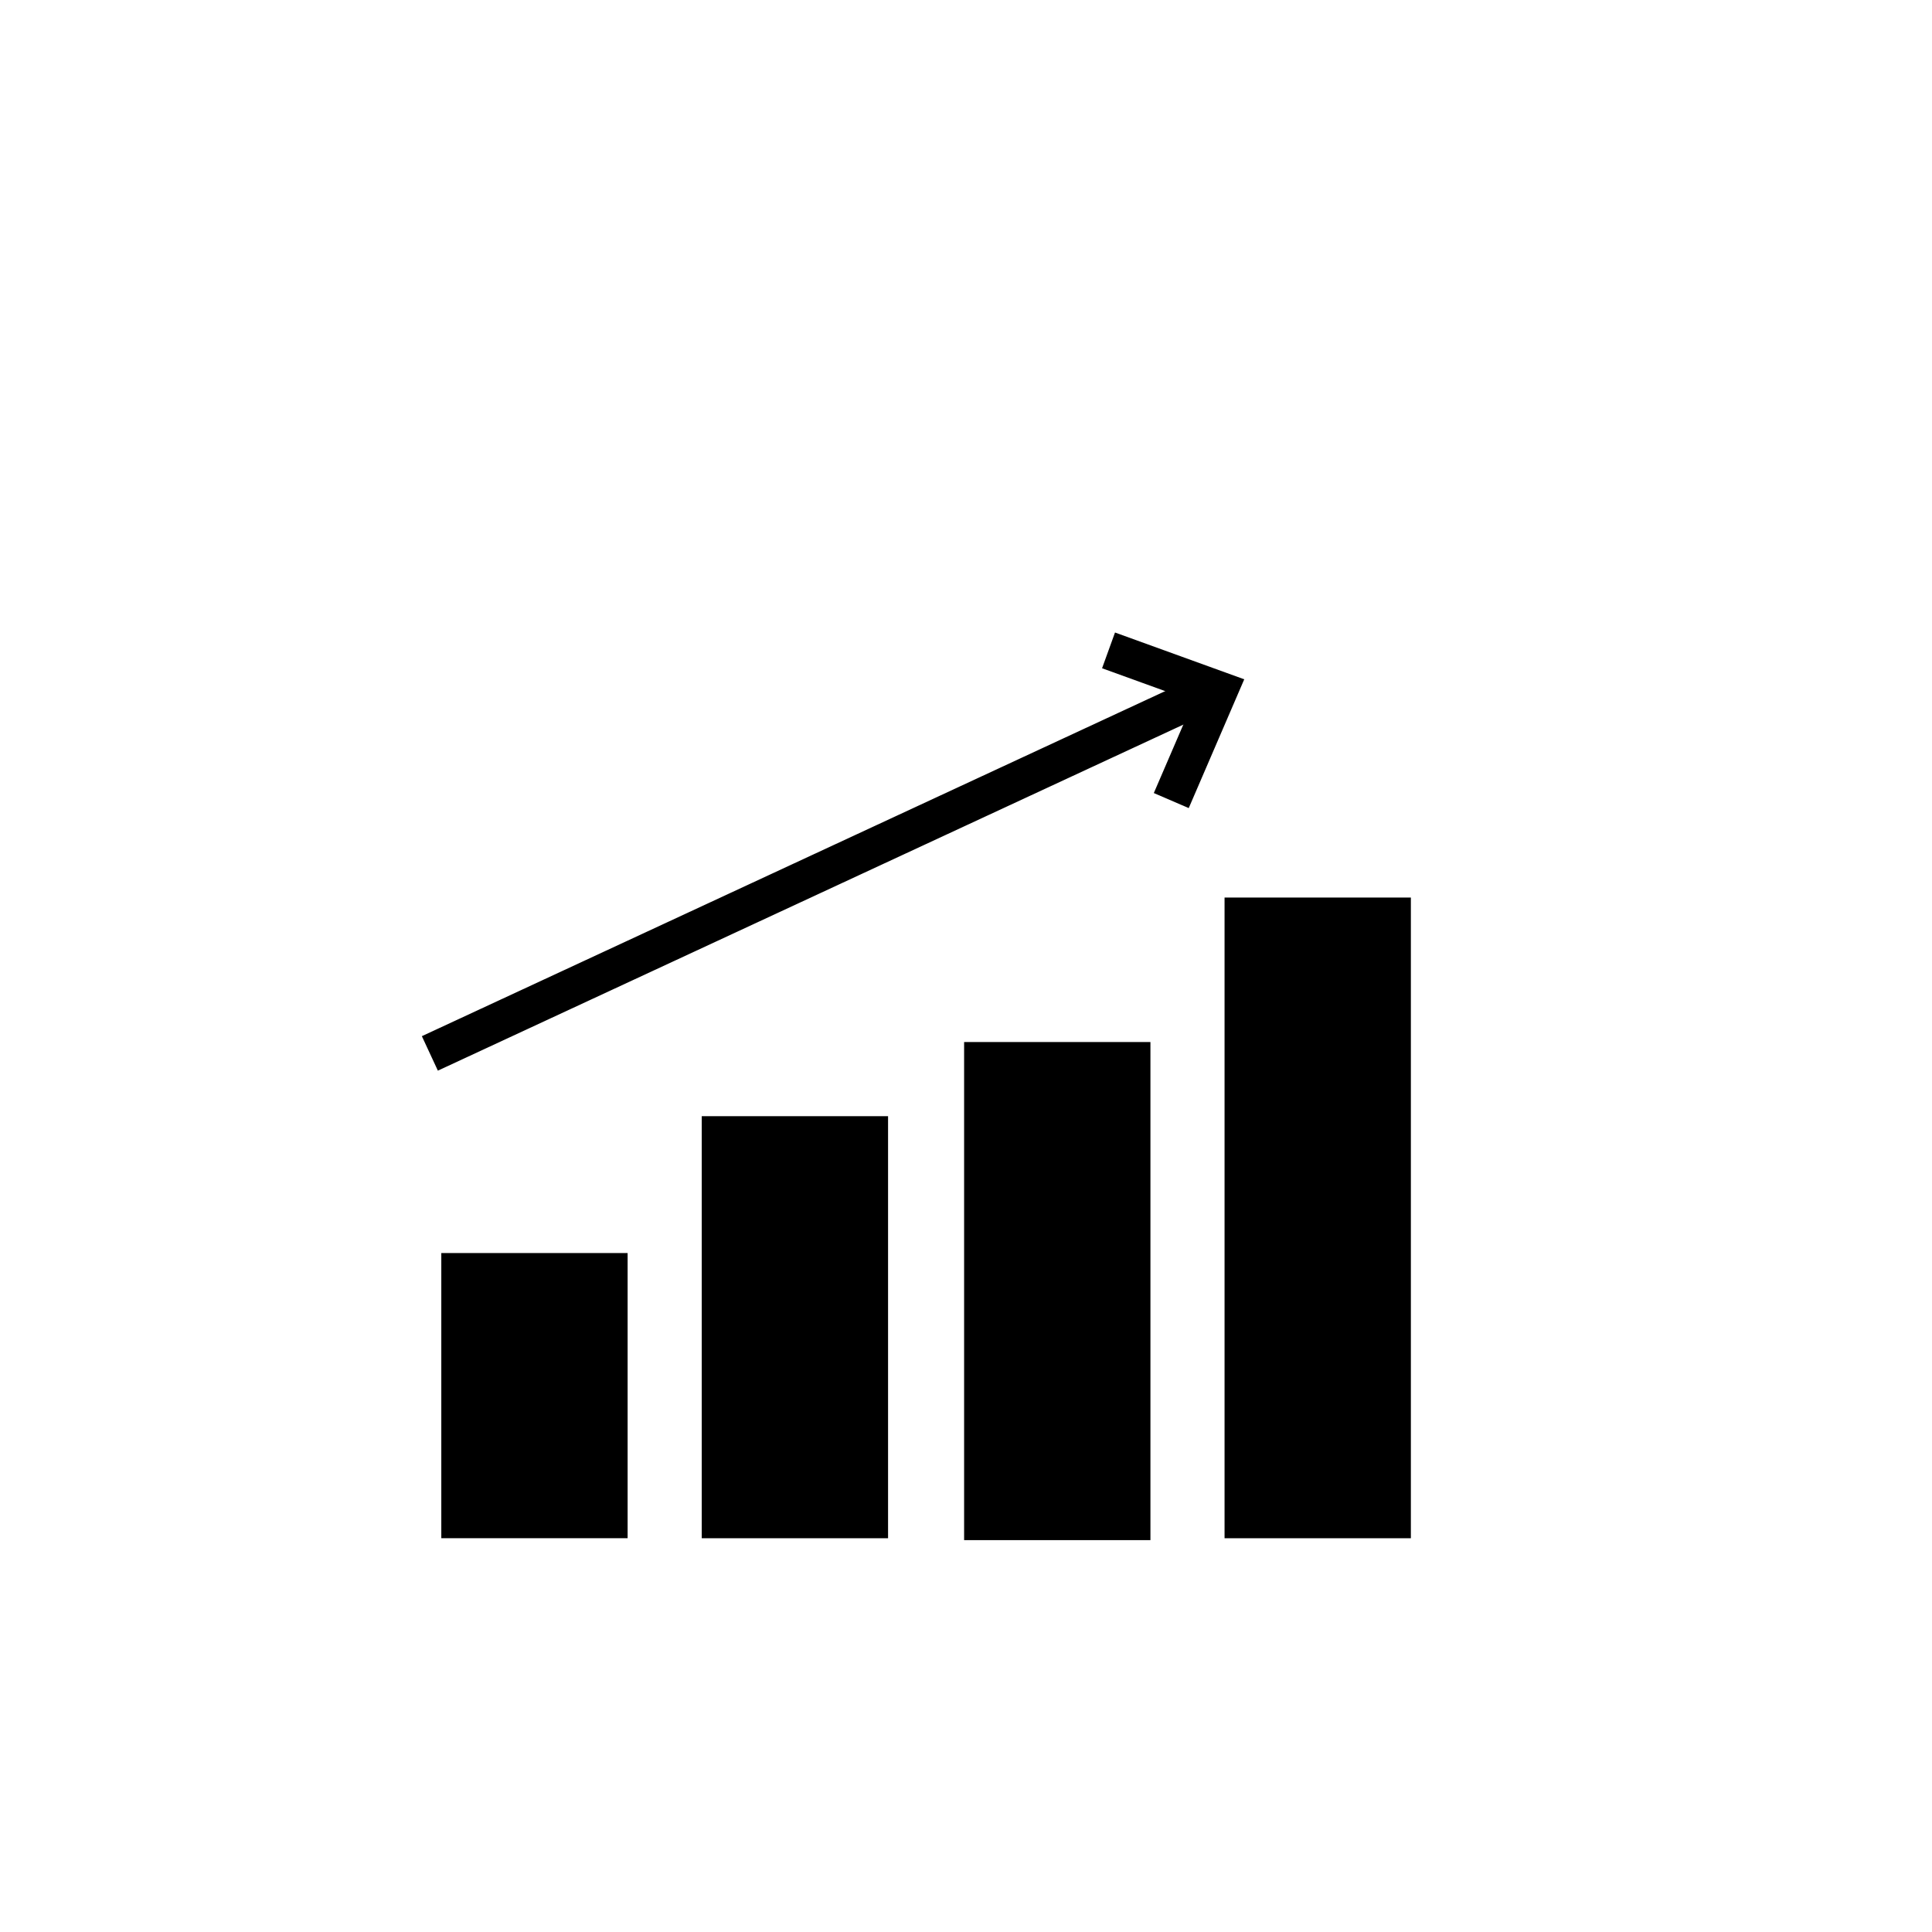 <?xml version="1.0" encoding="UTF-8"?>
<!-- Uploaded to: SVG Repo, www.svgrepo.com, Generator: SVG Repo Mixer Tools -->
<svg width="800px" height="800px" version="1.1" viewBox="144 144 512 512" xmlns="http://www.w3.org/2000/svg">
 <defs>
  <clipPath id="a">
   <path d="m148.09 185h456.91v381h-456.91z"/>
  </clipPath>
 </defs>
 <path d="m468.52 381.86h49.375v169.79h-49.375z"/>
 <path d="m399.5 420.15h49.375v132h-49.375z"/>
 <path d="m329.97 439.8h49.375v111.85h-49.375z"/>
 <path d="m260.95 476.07h49.375v75.57h-49.375z"/>
 <g clip-path="url(#a)">
  <path transform="matrix(5.038 0 0 5.038 148.09 148.09)" d="m21.8 54.6 40.5-18.8" fill="none" stroke="#000000" stroke-miterlimit="10" stroke-width="2"/>
 </g>
 <path transform="matrix(5.038 0 0 5.038 148.09 148.09)" d="m57.5 33.4 5.8 2.1-2.5 5.8" fill="none" stroke="#000000" stroke-miterlimit="10" stroke-width="2"/>
</svg>